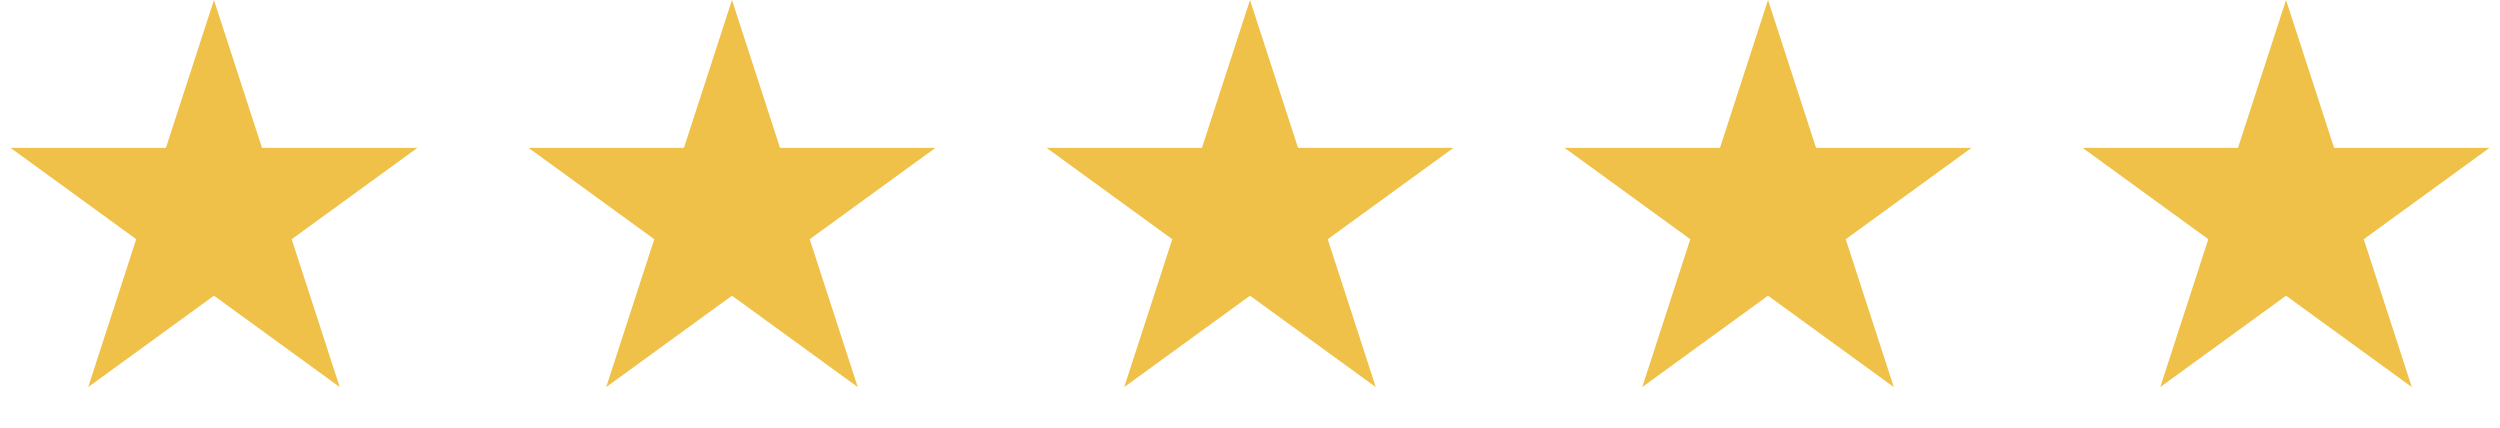 <svg width="111" height="19" viewBox="0 0 111 19" fill="none" xmlns="http://www.w3.org/2000/svg">
<path d="M9.5 0L11.633 6.564H18.535L12.951 10.621L15.084 17.186L9.5 13.129L3.916 17.186L6.049 10.621L0.465 6.564H7.367L9.5 0Z" fill="#EFC148"/>
<path d="M101.5 0L103.633 6.564H110.535L104.951 10.621L107.084 17.186L101.5 13.129L95.916 17.186L98.049 10.621L92.465 6.564H99.367L101.5 0Z" fill="#EFC148"/>
<path d="M32.5 0L34.633 6.564H41.535L35.951 10.621L38.084 17.186L32.5 13.129L26.916 17.186L29.049 10.621L23.465 6.564H30.367L32.5 0Z" fill="#EFC148"/>
<path d="M55.5 0L57.633 6.564H64.535L58.951 10.621L61.084 17.186L55.5 13.129L49.916 17.186L52.049 10.621L46.465 6.564H53.367L55.5 0Z" fill="#EFC148"/>
<path d="M78.5 0L80.633 6.564H87.535L81.951 10.621L84.084 17.186L78.5 13.129L72.916 17.186L75.049 10.621L69.465 6.564H76.367L78.5 0Z" fill="#EFC148"/>
</svg>